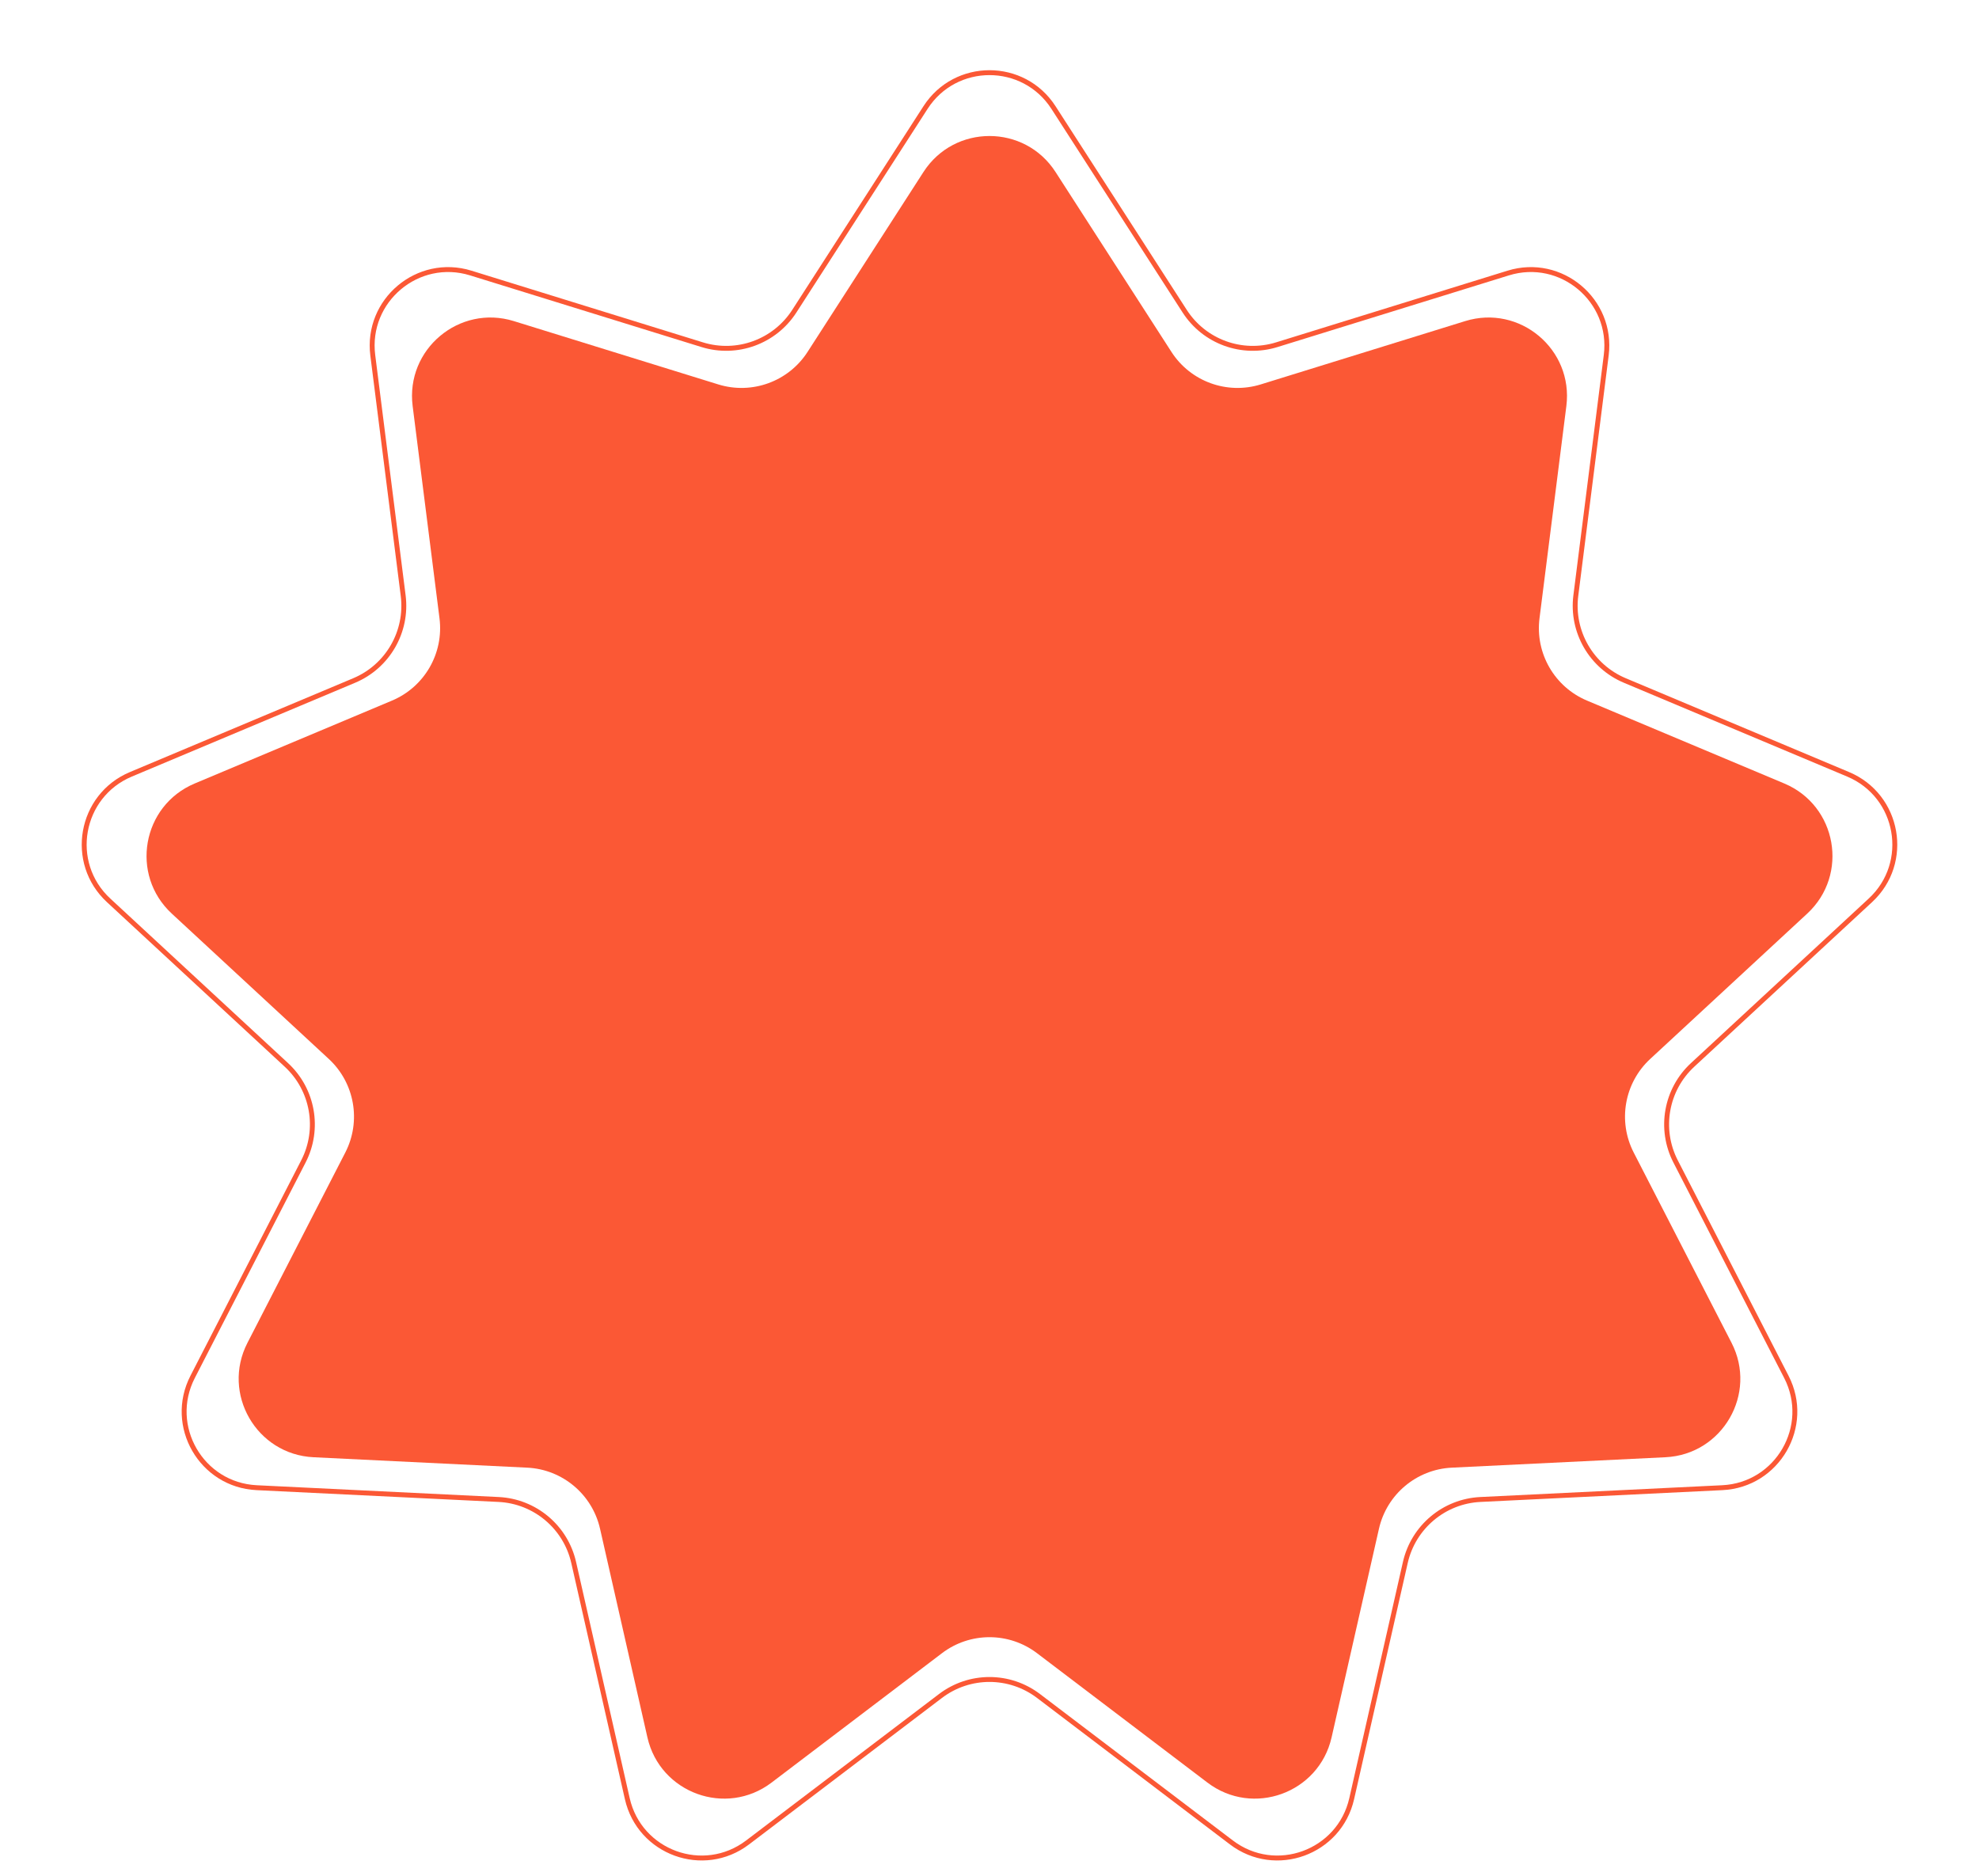 <svg xmlns="http://www.w3.org/2000/svg" width="403" height="382" viewBox="0 0 403 382" fill="none"><path d="M188.05 35.032C194.35 25.253 208.65 25.253 214.951 35.032L238.552 71.667C242.441 77.704 249.876 80.41 256.736 78.285L298.363 65.392C309.476 61.95 320.431 71.142 318.971 82.684L313.502 125.918C312.601 133.042 316.557 139.894 323.178 142.676L363.354 159.557C374.079 164.064 376.562 178.147 368.025 186.049L336.046 215.653C330.776 220.532 329.402 228.324 332.685 234.711L352.611 273.467C357.93 283.813 350.78 296.197 339.16 296.764L295.634 298.886C288.461 299.235 282.4 304.321 280.81 311.324L271.162 353.821C268.586 365.166 255.149 370.057 245.883 363.022L211.176 336.669C205.457 332.326 197.544 332.326 191.825 336.669L157.117 363.022C147.852 370.057 134.415 365.166 131.839 353.821L122.191 311.324C120.601 304.321 114.54 299.235 107.367 298.886L63.84 296.764C52.221 296.197 45.071 283.813 50.39 273.467L70.316 234.711C73.599 228.324 72.225 220.532 66.955 215.653L34.976 186.049C26.439 178.147 28.922 164.064 39.647 159.557L79.823 142.676C86.444 139.894 90.4 133.042 89.499 125.918L84.03 82.684C82.57 71.142 93.525 61.95 104.637 65.392L146.265 78.285C153.125 80.41 160.56 77.704 164.449 71.667L188.05 35.032Z" fill="#FB5835"></path><path d="M188.47 21.903C194.573 12.429 208.427 12.429 214.53 21.903L241.248 63.375C245.258 69.6 252.926 72.391 260 70.2L307.124 55.605C317.89 52.27 328.502 61.175 327.088 72.356L320.897 121.299C319.967 128.646 324.047 135.712 330.875 138.581L376.356 157.691C386.746 162.057 389.152 175.699 380.881 183.355L344.679 216.868C339.244 221.899 337.827 229.935 341.214 236.521L363.771 280.395C368.924 290.418 361.997 302.415 350.74 302.964L301.466 305.366C294.069 305.727 287.819 310.971 286.179 318.193L275.257 366.302C272.762 377.292 259.744 382.03 250.768 375.215L211.478 345.382C205.58 340.904 197.42 340.904 191.522 345.382L152.232 375.215C143.256 382.03 130.238 377.292 127.743 366.302L116.821 318.193C115.181 310.971 108.931 305.726 101.534 305.366L52.26 302.964C41.003 302.415 34.076 290.418 39.229 280.395L61.786 236.521C65.172 229.935 63.756 221.899 58.321 216.868L22.119 183.355C13.848 175.699 16.254 162.057 26.644 157.691L72.125 138.581C78.953 135.712 83.032 128.646 82.103 121.299L75.912 72.356C74.498 61.175 85.11 52.27 95.876 55.605L143 70.2C150.074 72.391 157.742 69.6 161.752 63.375L188.47 21.903Z" stroke="#FB5835"></path></svg>
